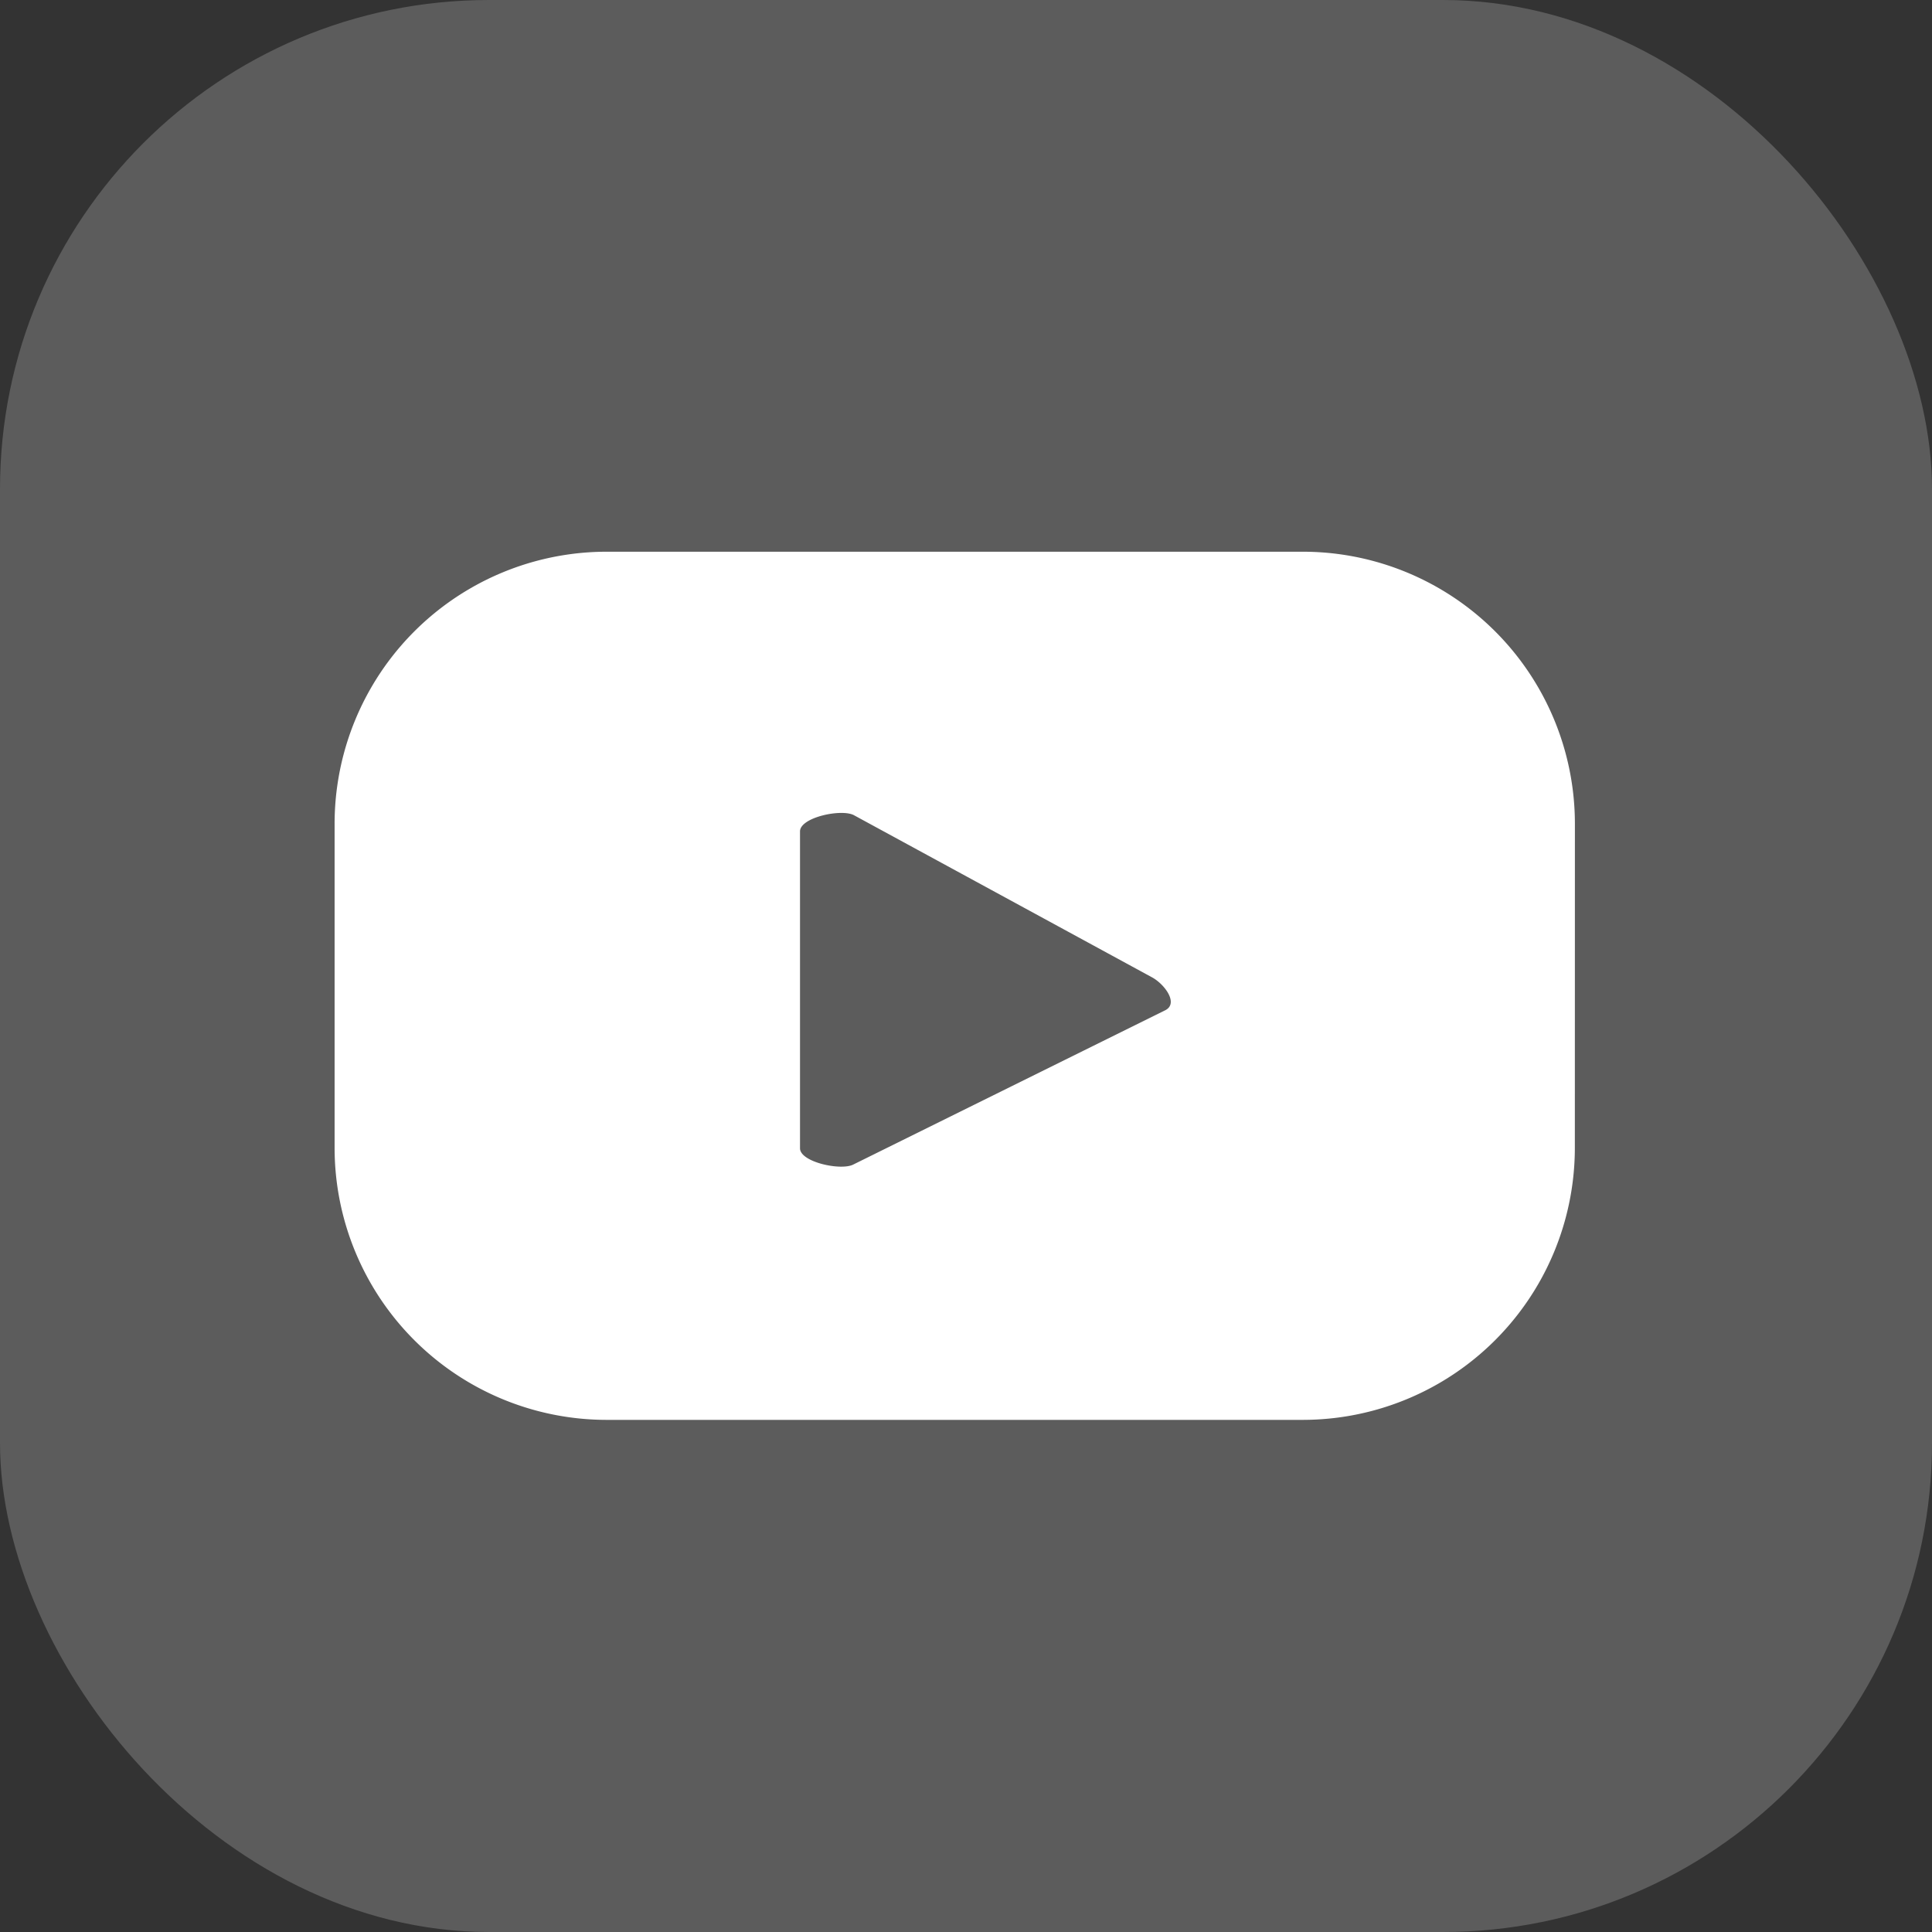<svg id="yt" xmlns="http://www.w3.org/2000/svg" width="36.065" height="36.065" viewBox="0 0 36.065 36.065">
  <rect x="0" y="0" width="36.065" height="36.065" fill="#333333" stroke="none"/>
  <rect id="Rectangle_177" data-name="Rectangle 177" width="36.065" height="36.065" rx="9.128" fill="#fff" opacity="0.2"/>
  <g id="Group_246" data-name="Group 246" transform="translate(-956.674 -426.461)">
    <path id="Path_232" data-name="Path 232" d="M986.073,441.841a5.08,5.08,0,0,0-5.081-5.081H968a5.08,5.08,0,0,0-5.08,5.081v6.045a5.08,5.08,0,0,0,5.08,5.08h12.991a5.08,5.08,0,0,0,5.081-5.08Zm-7.64,3.475-5.825,2.881c-.228.125-1-.042-1-.3v-5.916c0-.264.783-.429,1.011-.3l5.576,3.033C978.425,444.849,978.669,445.188,978.433,445.316Z" transform="translate(0 0)" fill="#fff"/>
  </g>
</svg>
